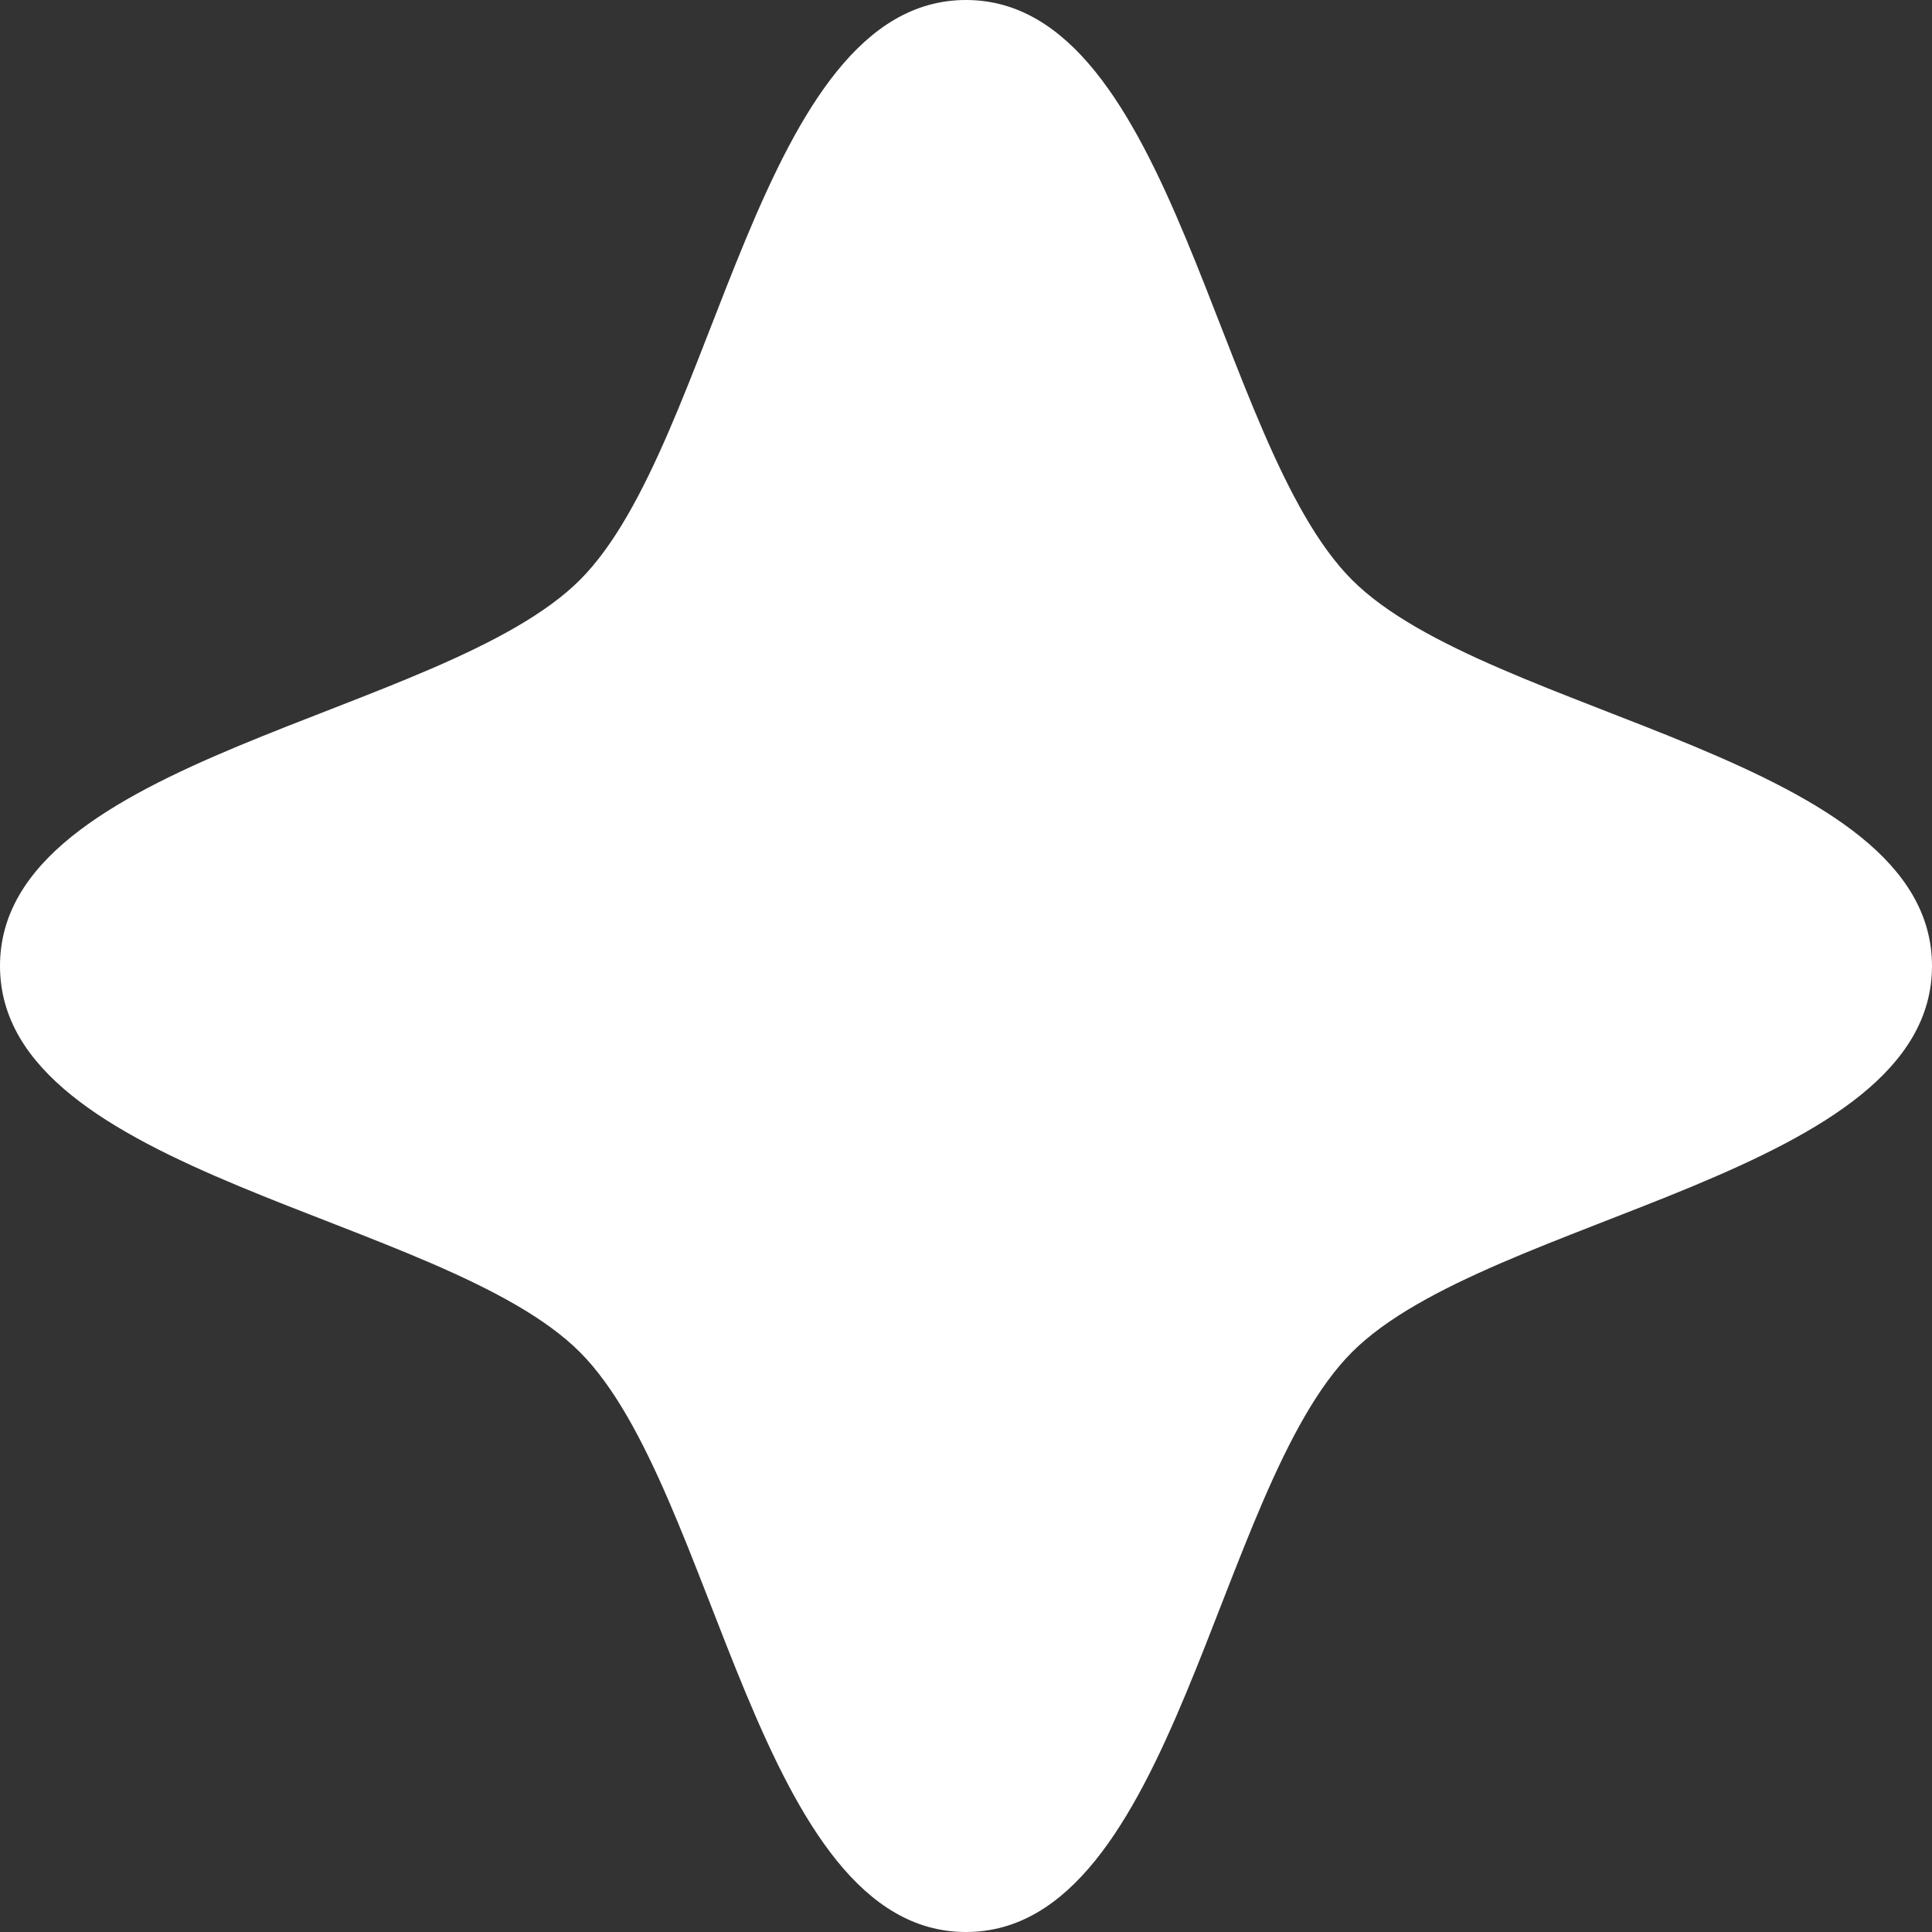 <svg id="Group_45" data-name="Group 45" xmlns="http://www.w3.org/2000/svg" xmlns:xlink="http://www.w3.org/1999/xlink" width="19.159" height="19.159" viewBox="0 0 19.159 19.159">
  <rect x="0" y="0" width="19.159" height="19.159" fill="#333333" stroke="none"/>
  <defs>
    <clipPath id="clip-path">
      <rect id="Rectangle_80" data-name="Rectangle 80" width="19.159" height="19.159" fill="#fff"/>
    </clipPath>
  </defs>
  <g id="Group_14" data-name="Group 14" clip-path="url(#clip-path)">
    <path id="Path_59" data-name="Path 59" d="M19.159,9.579c0,2.07-4.394,2.472-5.751,3.829s-1.758,5.751-3.829,5.751-2.472-4.394-3.829-5.751S0,11.65,0,9.579,4.394,7.107,5.751,5.751,7.509,0,9.579,0s2.472,4.394,3.829,5.751,5.751,1.758,5.751,3.829" fill="#fff"/>
  </g>
</svg>
